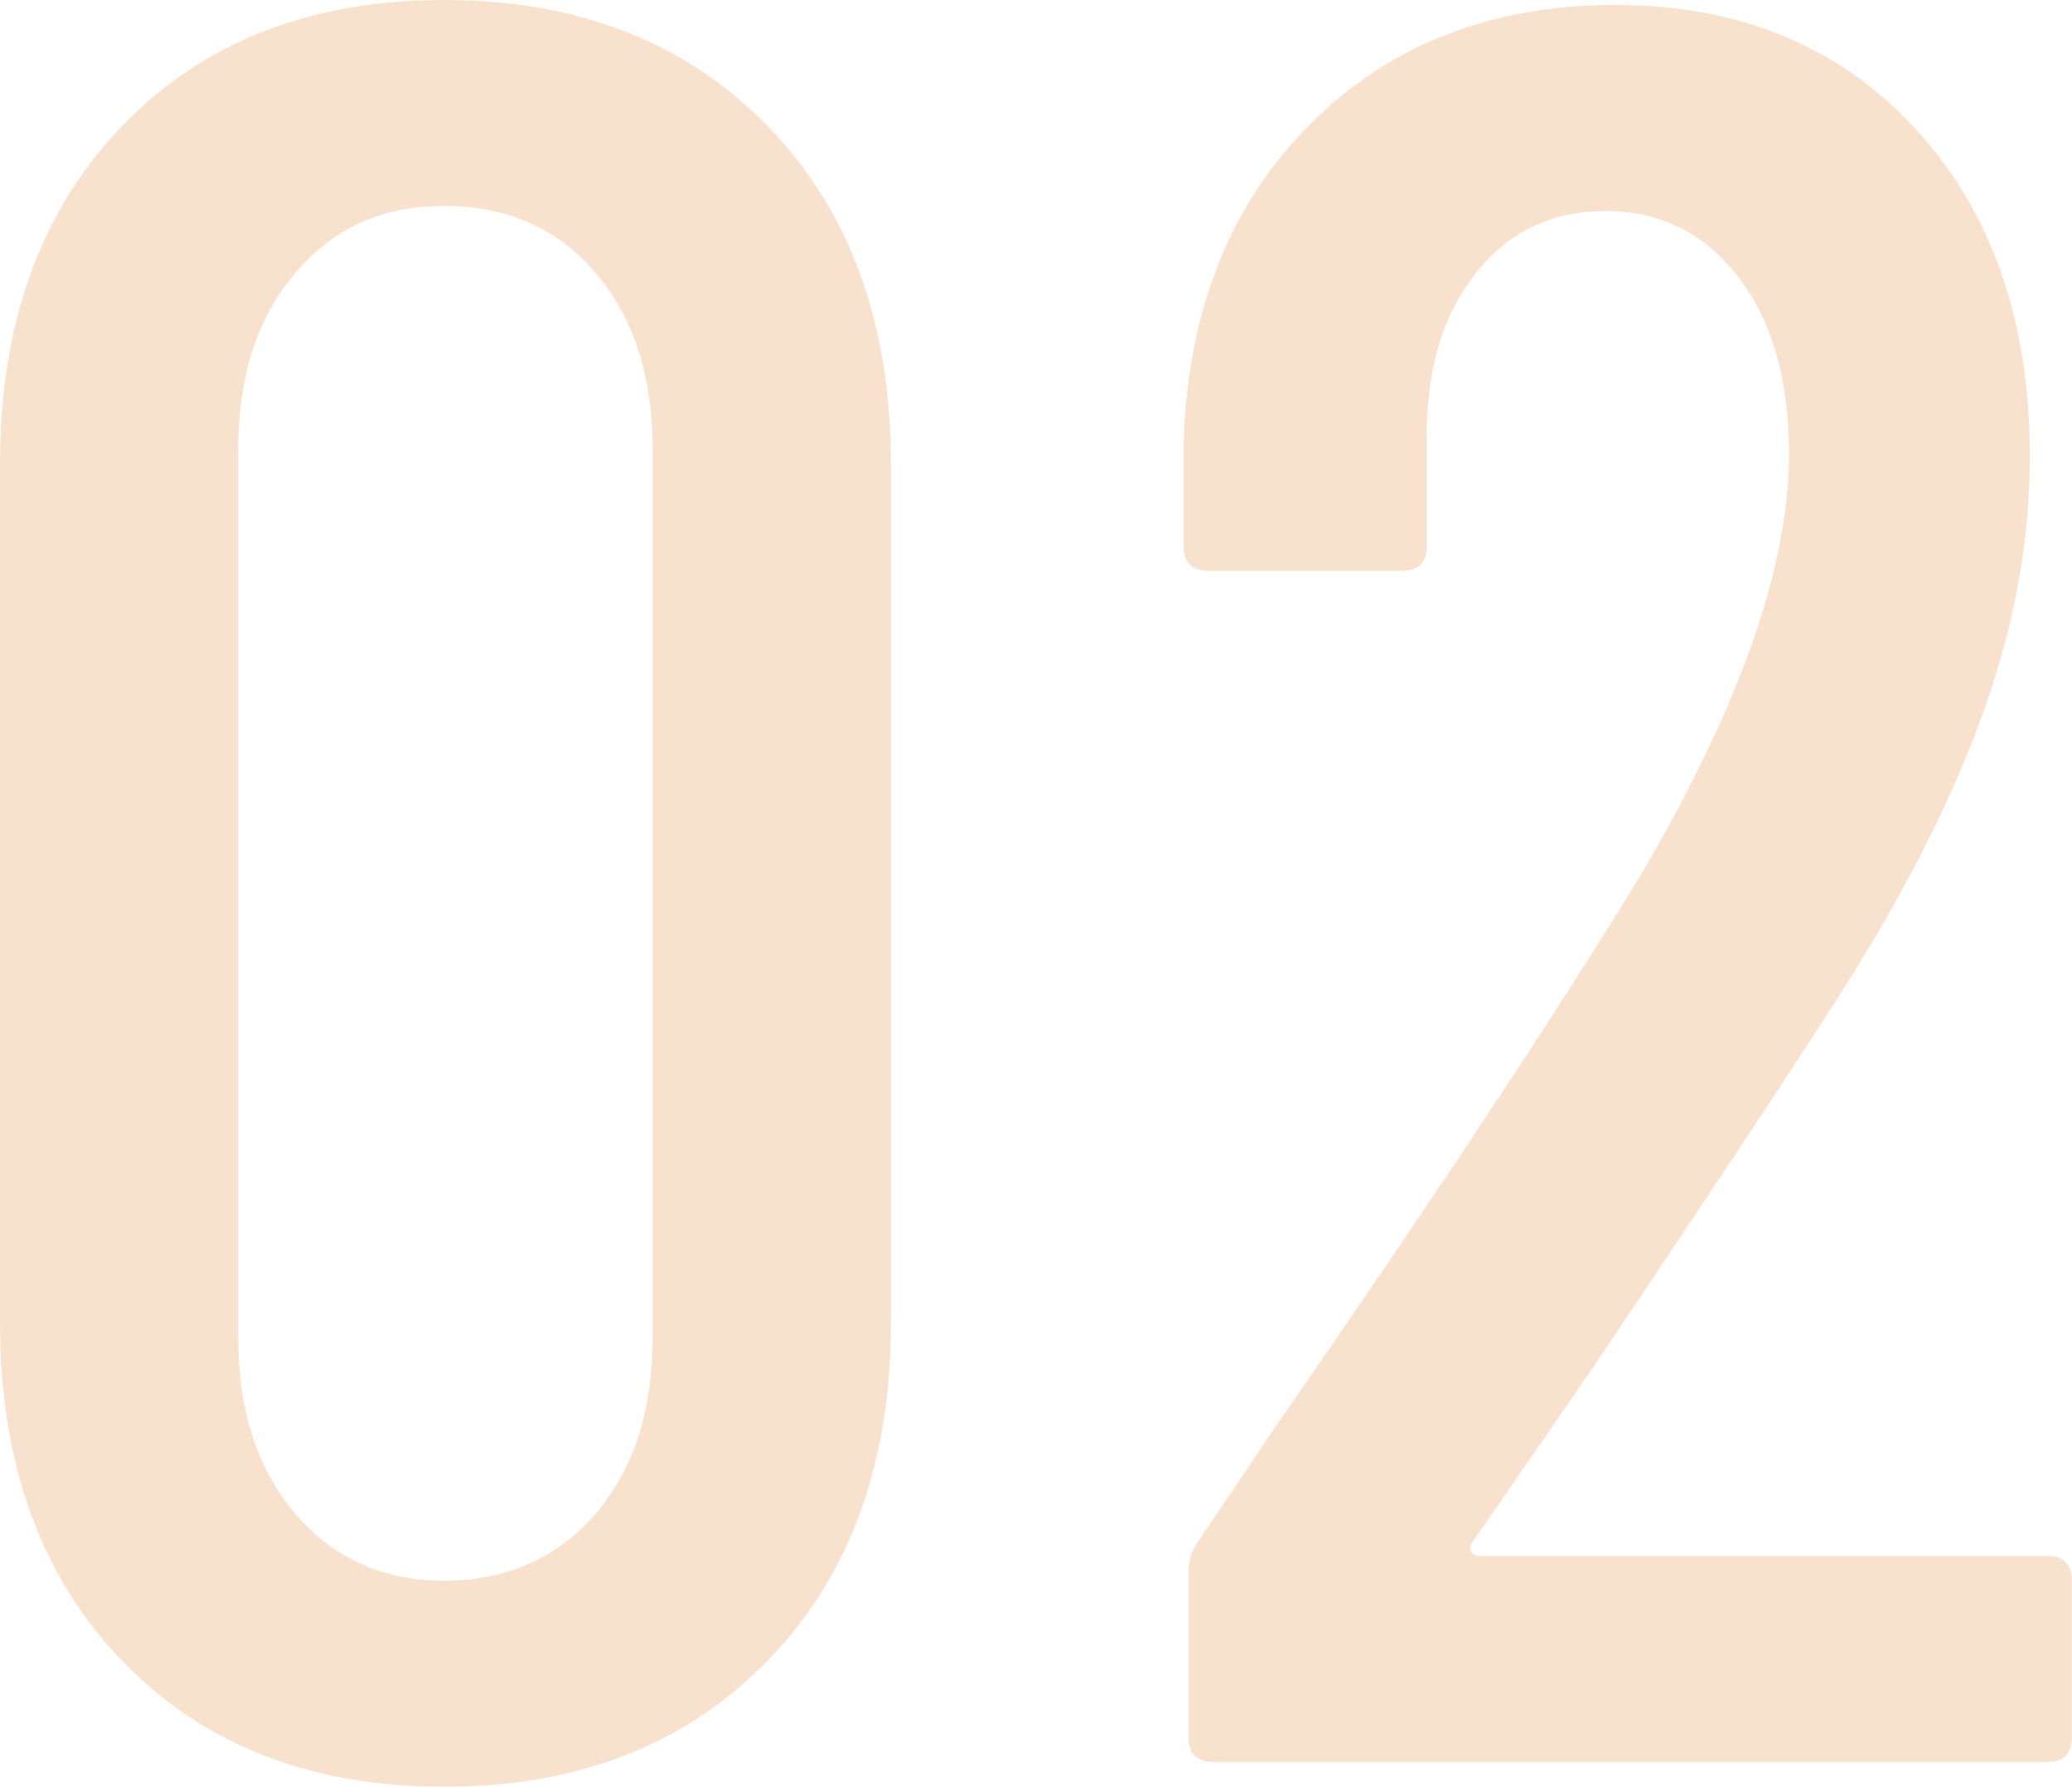 <?xml version="1.0" encoding="UTF-8"?>
<svg id="_レイヤー_2" data-name="レイヤー 2" xmlns="http://www.w3.org/2000/svg" viewBox="0 0 193.08 166.49">
  <defs>
    <style>
      .cls-1 {
        fill: #ec9f56;
      }

      .cls-2 {
        opacity: .3;
      }
    </style>
  </defs>
  <g id="_レイヤー_1-2" data-name="レイヤー 1">
    <g class="cls-2">
      <path class="cls-1" d="m11.33,154.7c-7.55-7.86-11.33-18.34-11.33-31.45V43.24c0-13.1,3.78-23.59,11.33-31.45C18.88,3.93,28.9,0,41.39,0s22.55,3.93,30.18,11.79c7.63,7.86,11.45,18.35,11.45,31.45v80.01c0,13.1-3.82,23.59-11.45,31.45-7.63,7.86-17.69,11.79-30.18,11.79s-22.51-3.93-30.06-11.79Zm44.17-13.64c3.54-4.16,5.32-9.63,5.32-16.42V41.85c0-6.78-1.77-12.26-5.32-16.42-3.55-4.16-8.25-6.24-14.11-6.24s-10.33,2.08-13.87,6.24c-3.55,4.16-5.32,9.64-5.32,16.42v82.78c0,6.79,1.77,12.25,5.32,16.42,3.54,4.16,8.17,6.24,13.87,6.24s10.56-2.08,14.11-6.24Z"/>
      <path class="cls-1" d="m137.12,144.64c.15.23.38.35.69.35h52.95c1.54,0,2.31.77,2.31,2.31v14.57c0,1.54-.77,2.31-2.31,2.31h-77.7c-1.54,0-2.31-.77-2.31-2.31v-15.26c0-1.23.31-2.23.93-3.01l7.17-10.64c14.64-21.12,25.97-38.23,33.99-51.33,9.25-15.72,13.87-28.83,13.87-39.31,0-6.94-1.58-12.45-4.74-16.53-3.16-4.08-7.28-6.13-12.37-6.13s-9.17,2.01-12.25,6.01c-3.09,4.01-4.55,9.33-4.39,15.96v9.25c0,1.54-.77,2.31-2.31,2.31h-18.04c-1.54,0-2.31-.77-2.31-2.31v-9.94c.46-12.18,4.39-21.97,11.79-29.37S138.97.46,150.53.46s20.89,3.86,27.98,11.56c7.09,7.71,10.64,17.88,10.64,30.52,0,7.55-1.35,15.23-4.05,23.01-2.7,7.79-6.82,16.15-12.37,25.09-3.86,6.17-11.95,18.42-24.28,36.77l-11.33,16.42c-.16.31-.16.58,0,.81Z"/>
    </g>
  </g>
</svg>